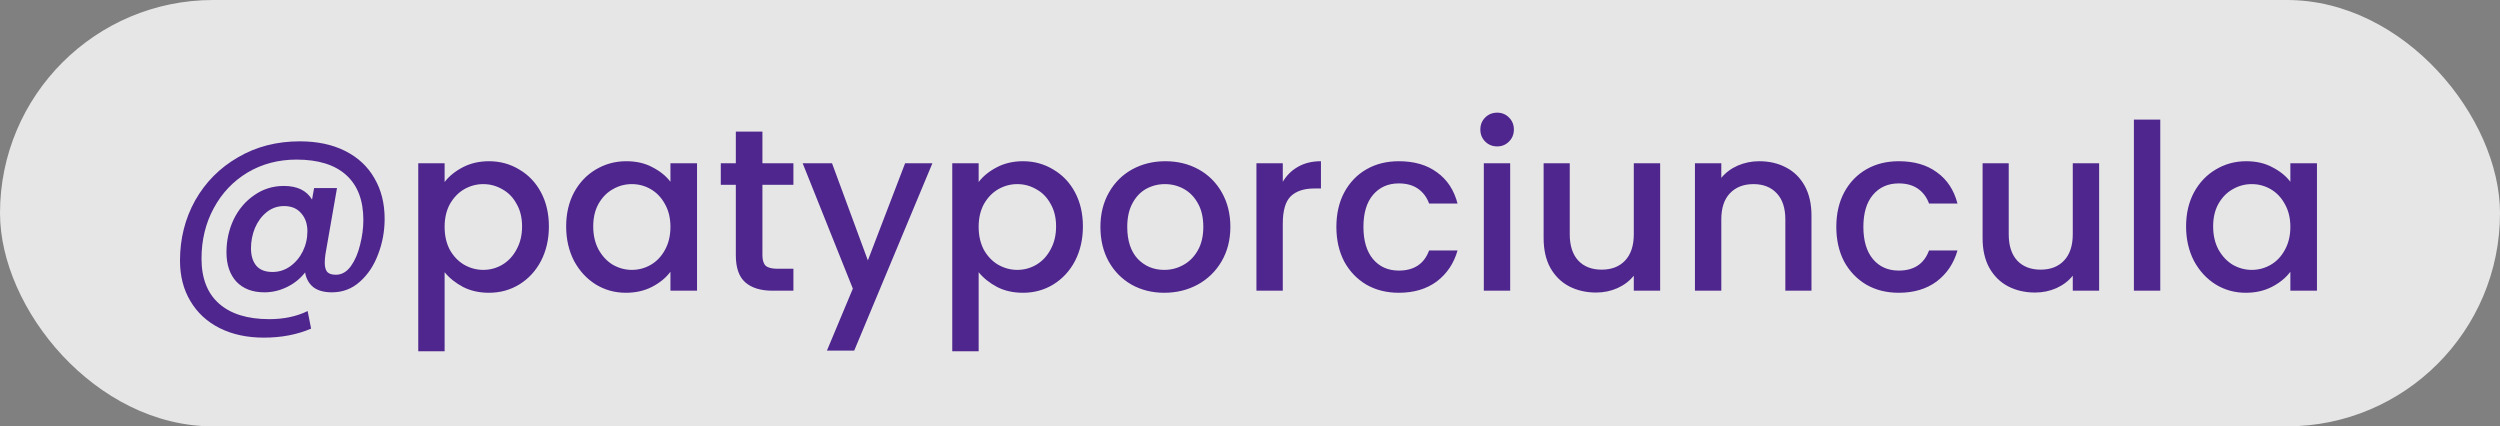 <?xml version="1.0" encoding="UTF-8"?>
<svg xmlns="http://www.w3.org/2000/svg" width="129" height="22" viewBox="0 0 129 22" fill="none">
  <rect x="0" y="0" width="129" height="22" fill="#808080" stroke="none"/>
  <rect width="129" height="22" rx="11" fill="white" fill-opacity="0.8"></rect>
  <path d="M15.468 7.293C16.375 7.293 17.159 7.46 17.819 7.794C18.479 8.128 18.98 8.597 19.322 9.201C19.672 9.798 19.847 10.494 19.847 11.289C19.847 11.926 19.736 12.534 19.513 13.115C19.298 13.695 18.984 14.169 18.57 14.535C18.165 14.901 17.683 15.084 17.127 15.084C16.721 15.084 16.403 14.996 16.172 14.821C15.942 14.638 15.798 14.384 15.743 14.057C15.496 14.376 15.186 14.626 14.812 14.809C14.438 14.992 14.049 15.084 13.643 15.084C13.03 15.084 12.549 14.901 12.199 14.535C11.857 14.161 11.686 13.656 11.686 13.019C11.686 12.415 11.809 11.85 12.056 11.325C12.311 10.8 12.665 10.383 13.118 10.072C13.571 9.754 14.08 9.595 14.645 9.595C15.337 9.595 15.822 9.83 16.101 10.299L16.208 9.703H17.389L16.793 13.115C16.769 13.282 16.757 13.429 16.757 13.556C16.757 13.763 16.797 13.918 16.876 14.022C16.964 14.125 17.115 14.177 17.33 14.177C17.632 14.177 17.89 14.03 18.105 13.735C18.32 13.433 18.479 13.063 18.582 12.626C18.694 12.188 18.749 11.763 18.749 11.349C18.749 10.339 18.455 9.567 17.866 9.034C17.278 8.502 16.423 8.235 15.301 8.235C14.363 8.235 13.52 8.458 12.772 8.903C12.032 9.349 11.451 9.961 11.03 10.741C10.608 11.52 10.398 12.387 10.398 13.342C10.398 14.36 10.7 15.135 11.304 15.668C11.909 16.201 12.772 16.468 13.893 16.468C14.649 16.468 15.309 16.328 15.874 16.05L16.053 16.957C15.329 17.267 14.518 17.422 13.619 17.422C12.752 17.422 11.992 17.259 11.34 16.933C10.688 16.607 10.183 16.141 9.825 15.537C9.467 14.94 9.288 14.244 9.288 13.449C9.288 12.312 9.55 11.274 10.075 10.335C10.608 9.396 11.344 8.657 12.283 8.116C13.221 7.567 14.283 7.293 15.468 7.293ZM14.06 14.034C14.395 14.034 14.697 13.938 14.967 13.747C15.246 13.548 15.464 13.29 15.623 12.972C15.783 12.646 15.862 12.3 15.862 11.934C15.862 11.552 15.755 11.242 15.54 11.003C15.333 10.757 15.039 10.633 14.657 10.633C14.315 10.633 14.013 10.741 13.75 10.955C13.496 11.162 13.297 11.433 13.154 11.767C13.018 12.101 12.951 12.451 12.951 12.817C12.951 13.191 13.042 13.489 13.225 13.711C13.408 13.926 13.687 14.034 14.06 14.034ZM22.942 9.392C23.172 9.09 23.487 8.836 23.884 8.629C24.282 8.422 24.732 8.319 25.233 8.319C25.805 8.319 26.326 8.462 26.796 8.748C27.273 9.027 27.647 9.42 27.917 9.929C28.188 10.438 28.323 11.023 28.323 11.683C28.323 12.343 28.188 12.936 27.917 13.461C27.647 13.978 27.273 14.384 26.796 14.678C26.326 14.964 25.805 15.107 25.233 15.107C24.732 15.107 24.286 15.008 23.896 14.809C23.507 14.602 23.188 14.348 22.942 14.046V18.126H21.582V8.426H22.942V9.392ZM26.939 11.683C26.939 11.23 26.843 10.84 26.652 10.514C26.47 10.18 26.223 9.929 25.913 9.762C25.61 9.587 25.284 9.5 24.934 9.5C24.592 9.5 24.266 9.587 23.956 9.762C23.654 9.937 23.407 10.192 23.216 10.526C23.033 10.86 22.942 11.254 22.942 11.707C22.942 12.16 23.033 12.558 23.216 12.9C23.407 13.234 23.654 13.489 23.956 13.664C24.266 13.839 24.592 13.926 24.934 13.926C25.284 13.926 25.61 13.839 25.913 13.664C26.223 13.481 26.47 13.218 26.652 12.876C26.843 12.534 26.939 12.136 26.939 11.683ZM29.214 11.683C29.214 11.023 29.35 10.438 29.62 9.929C29.898 9.42 30.272 9.027 30.742 8.748C31.219 8.462 31.744 8.319 32.316 8.319C32.834 8.319 33.283 8.422 33.665 8.629C34.054 8.828 34.365 9.078 34.595 9.38V8.426H35.967V15H34.595V14.022C34.365 14.332 34.05 14.59 33.653 14.797C33.255 15.004 32.802 15.107 32.293 15.107C31.728 15.107 31.211 14.964 30.742 14.678C30.272 14.384 29.898 13.978 29.62 13.461C29.35 12.936 29.214 12.343 29.214 11.683ZM34.595 11.707C34.595 11.254 34.5 10.86 34.309 10.526C34.126 10.192 33.883 9.937 33.581 9.762C33.279 9.587 32.953 9.5 32.603 9.5C32.253 9.5 31.927 9.587 31.625 9.762C31.322 9.929 31.076 10.18 30.885 10.514C30.702 10.84 30.61 11.23 30.61 11.683C30.61 12.136 30.702 12.534 30.885 12.876C31.076 13.218 31.322 13.481 31.625 13.664C31.935 13.839 32.261 13.926 32.603 13.926C32.953 13.926 33.279 13.839 33.581 13.664C33.883 13.489 34.126 13.234 34.309 12.9C34.5 12.558 34.595 12.16 34.595 11.707ZM39.341 9.536V13.175C39.341 13.421 39.396 13.6 39.508 13.711C39.627 13.815 39.826 13.867 40.104 13.867H40.94V15H39.866C39.253 15 38.784 14.857 38.458 14.57C38.132 14.284 37.969 13.819 37.969 13.175V9.536H37.193V8.426H37.969V6.791H39.341V8.426H40.94V9.536H39.341ZM48.111 8.426L44.078 18.09H42.67L44.007 14.893L41.418 8.426H42.933L44.782 13.437L46.703 8.426H48.111ZM50.498 9.392C50.728 9.09 51.042 8.836 51.44 8.629C51.838 8.422 52.287 8.319 52.788 8.319C53.361 8.319 53.882 8.462 54.351 8.748C54.828 9.027 55.202 9.42 55.473 9.929C55.743 10.438 55.878 11.023 55.878 11.683C55.878 12.343 55.743 12.936 55.473 13.461C55.202 13.978 54.828 14.384 54.351 14.678C53.882 14.964 53.361 15.107 52.788 15.107C52.287 15.107 51.842 15.008 51.452 14.809C51.062 14.602 50.744 14.348 50.498 14.046V18.126H49.137V8.426H50.498V9.392ZM54.494 11.683C54.494 11.23 54.399 10.84 54.208 10.514C54.025 10.18 53.779 9.929 53.468 9.762C53.166 9.587 52.84 9.5 52.49 9.5C52.148 9.5 51.822 9.587 51.512 9.762C51.209 9.937 50.963 10.192 50.772 10.526C50.589 10.86 50.498 11.254 50.498 11.707C50.498 12.16 50.589 12.558 50.772 12.9C50.963 13.234 51.209 13.489 51.512 13.664C51.822 13.839 52.148 13.926 52.49 13.926C52.84 13.926 53.166 13.839 53.468 13.664C53.779 13.481 54.025 13.218 54.208 12.876C54.399 12.534 54.494 12.136 54.494 11.683ZM60.075 15.107C59.455 15.107 58.894 14.968 58.393 14.69C57.892 14.403 57.498 14.006 57.212 13.497C56.925 12.98 56.782 12.383 56.782 11.707C56.782 11.039 56.929 10.446 57.224 9.929C57.518 9.412 57.919 9.015 58.428 8.736C58.938 8.458 59.506 8.319 60.135 8.319C60.763 8.319 61.332 8.458 61.841 8.736C62.35 9.015 62.752 9.412 63.046 9.929C63.34 10.446 63.487 11.039 63.487 11.707C63.487 12.375 63.336 12.968 63.034 13.485C62.732 14.002 62.318 14.403 61.793 14.69C61.276 14.968 60.703 15.107 60.075 15.107ZM60.075 13.926C60.425 13.926 60.751 13.843 61.053 13.676C61.364 13.509 61.614 13.258 61.805 12.924C61.996 12.59 62.091 12.184 62.091 11.707C62.091 11.23 62 10.828 61.817 10.502C61.634 10.168 61.391 9.917 61.089 9.75C60.787 9.583 60.461 9.5 60.111 9.5C59.761 9.5 59.435 9.583 59.132 9.75C58.838 9.917 58.603 10.168 58.428 10.502C58.254 10.828 58.166 11.23 58.166 11.707C58.166 12.415 58.345 12.964 58.703 13.354C59.069 13.735 59.526 13.926 60.075 13.926ZM66.192 9.38C66.391 9.046 66.653 8.788 66.98 8.605C67.314 8.414 67.707 8.319 68.161 8.319V9.726H67.815C67.282 9.726 66.876 9.862 66.598 10.132C66.327 10.403 66.192 10.872 66.192 11.54V15H64.832V8.426H66.192V9.38ZM68.957 11.707C68.957 11.031 69.093 10.438 69.363 9.929C69.642 9.412 70.023 9.015 70.509 8.736C70.994 8.458 71.55 8.319 72.179 8.319C72.974 8.319 73.63 8.509 74.147 8.891C74.672 9.265 75.026 9.802 75.209 10.502H73.742C73.623 10.176 73.432 9.921 73.169 9.738C72.907 9.555 72.577 9.464 72.179 9.464C71.622 9.464 71.177 9.663 70.843 10.06C70.516 10.45 70.353 10.999 70.353 11.707C70.353 12.415 70.516 12.968 70.843 13.365C71.177 13.763 71.622 13.962 72.179 13.962C72.966 13.962 73.487 13.616 73.742 12.924H75.209C75.019 13.592 74.661 14.125 74.136 14.523C73.611 14.912 72.958 15.107 72.179 15.107C71.55 15.107 70.994 14.968 70.509 14.69C70.023 14.403 69.642 14.006 69.363 13.497C69.093 12.98 68.957 12.383 68.957 11.707ZM77.257 7.555C77.01 7.555 76.803 7.471 76.636 7.304C76.469 7.137 76.386 6.931 76.386 6.684C76.386 6.437 76.469 6.231 76.636 6.064C76.803 5.897 77.01 5.813 77.257 5.813C77.496 5.813 77.698 5.897 77.865 6.064C78.032 6.231 78.116 6.437 78.116 6.684C78.116 6.931 78.032 7.137 77.865 7.304C77.698 7.471 77.496 7.555 77.257 7.555ZM77.925 8.426V15H76.565V8.426H77.925ZM85.664 8.426V15H84.304V14.225C84.09 14.495 83.807 14.71 83.457 14.869C83.115 15.02 82.749 15.095 82.359 15.095C81.843 15.095 81.377 14.988 80.963 14.773C80.558 14.559 80.236 14.24 79.997 13.819C79.766 13.397 79.651 12.888 79.651 12.292V8.426H80.999V12.089C80.999 12.677 81.147 13.131 81.441 13.449C81.735 13.759 82.137 13.914 82.646 13.914C83.155 13.914 83.557 13.759 83.851 13.449C84.153 13.131 84.304 12.677 84.304 12.089V8.426H85.664ZM90.776 8.319C91.293 8.319 91.754 8.426 92.16 8.641C92.573 8.855 92.896 9.174 93.126 9.595C93.357 10.017 93.472 10.526 93.472 11.122V15H92.124V11.325C92.124 10.737 91.977 10.287 91.683 9.977C91.388 9.659 90.987 9.5 90.478 9.5C89.969 9.5 89.563 9.659 89.261 9.977C88.966 10.287 88.819 10.737 88.819 11.325V15H87.459V8.426H88.819V9.178C89.042 8.907 89.324 8.696 89.666 8.545C90.016 8.394 90.386 8.319 90.776 8.319ZM94.754 11.707C94.754 11.031 94.889 10.438 95.159 9.929C95.438 9.412 95.82 9.015 96.305 8.736C96.79 8.458 97.347 8.319 97.975 8.319C98.771 8.319 99.427 8.509 99.944 8.891C100.469 9.265 100.823 9.802 101.006 10.502H99.538C99.419 10.176 99.228 9.921 98.966 9.738C98.703 9.555 98.373 9.464 97.975 9.464C97.418 9.464 96.973 9.663 96.639 10.06C96.313 10.45 96.15 10.999 96.15 11.707C96.15 12.415 96.313 12.968 96.639 13.365C96.973 13.763 97.418 13.962 97.975 13.962C98.763 13.962 99.284 13.616 99.538 12.924H101.006C100.815 13.592 100.457 14.125 99.932 14.523C99.407 14.912 98.755 15.107 97.975 15.107C97.347 15.107 96.79 14.968 96.305 14.69C95.82 14.403 95.438 14.006 95.159 13.497C94.889 12.98 94.754 12.383 94.754 11.707ZM108.315 8.426V15H106.955V14.225C106.74 14.495 106.458 14.71 106.108 14.869C105.766 15.02 105.4 15.095 105.01 15.095C104.493 15.095 104.028 14.988 103.614 14.773C103.208 14.559 102.886 14.24 102.648 13.819C102.417 13.397 102.302 12.888 102.302 12.292V8.426H103.65V12.089C103.65 12.677 103.797 13.131 104.091 13.449C104.386 13.759 104.787 13.914 105.296 13.914C105.805 13.914 106.207 13.759 106.501 13.449C106.804 13.131 106.955 12.677 106.955 12.089V8.426H108.315ZM111.47 6.171V15H110.109V6.171H111.47ZM112.802 11.683C112.802 11.023 112.937 10.438 113.208 9.929C113.486 9.42 113.86 9.027 114.329 8.748C114.806 8.462 115.331 8.319 115.904 8.319C116.421 8.319 116.87 8.422 117.252 8.629C117.642 8.828 117.952 9.078 118.183 9.38V8.426H119.555V15H118.183V14.022C117.952 14.332 117.638 14.59 117.24 14.797C116.843 15.004 116.389 15.107 115.88 15.107C115.315 15.107 114.798 14.964 114.329 14.678C113.86 14.384 113.486 13.978 113.208 13.461C112.937 12.936 112.802 12.343 112.802 11.683ZM118.183 11.707C118.183 11.254 118.087 10.86 117.896 10.526C117.714 10.192 117.471 9.937 117.169 9.762C116.866 9.587 116.54 9.5 116.19 9.5C115.84 9.5 115.514 9.587 115.212 9.762C114.91 9.929 114.663 10.18 114.472 10.514C114.289 10.84 114.198 11.23 114.198 11.683C114.198 12.136 114.289 12.534 114.472 12.876C114.663 13.218 114.91 13.481 115.212 13.664C115.522 13.839 115.848 13.926 116.19 13.926C116.54 13.926 116.866 13.839 117.169 13.664C117.471 13.489 117.714 13.234 117.896 12.9C118.087 12.558 118.183 12.16 118.183 11.707Z" fill="#4E268E"></path>
</svg>
